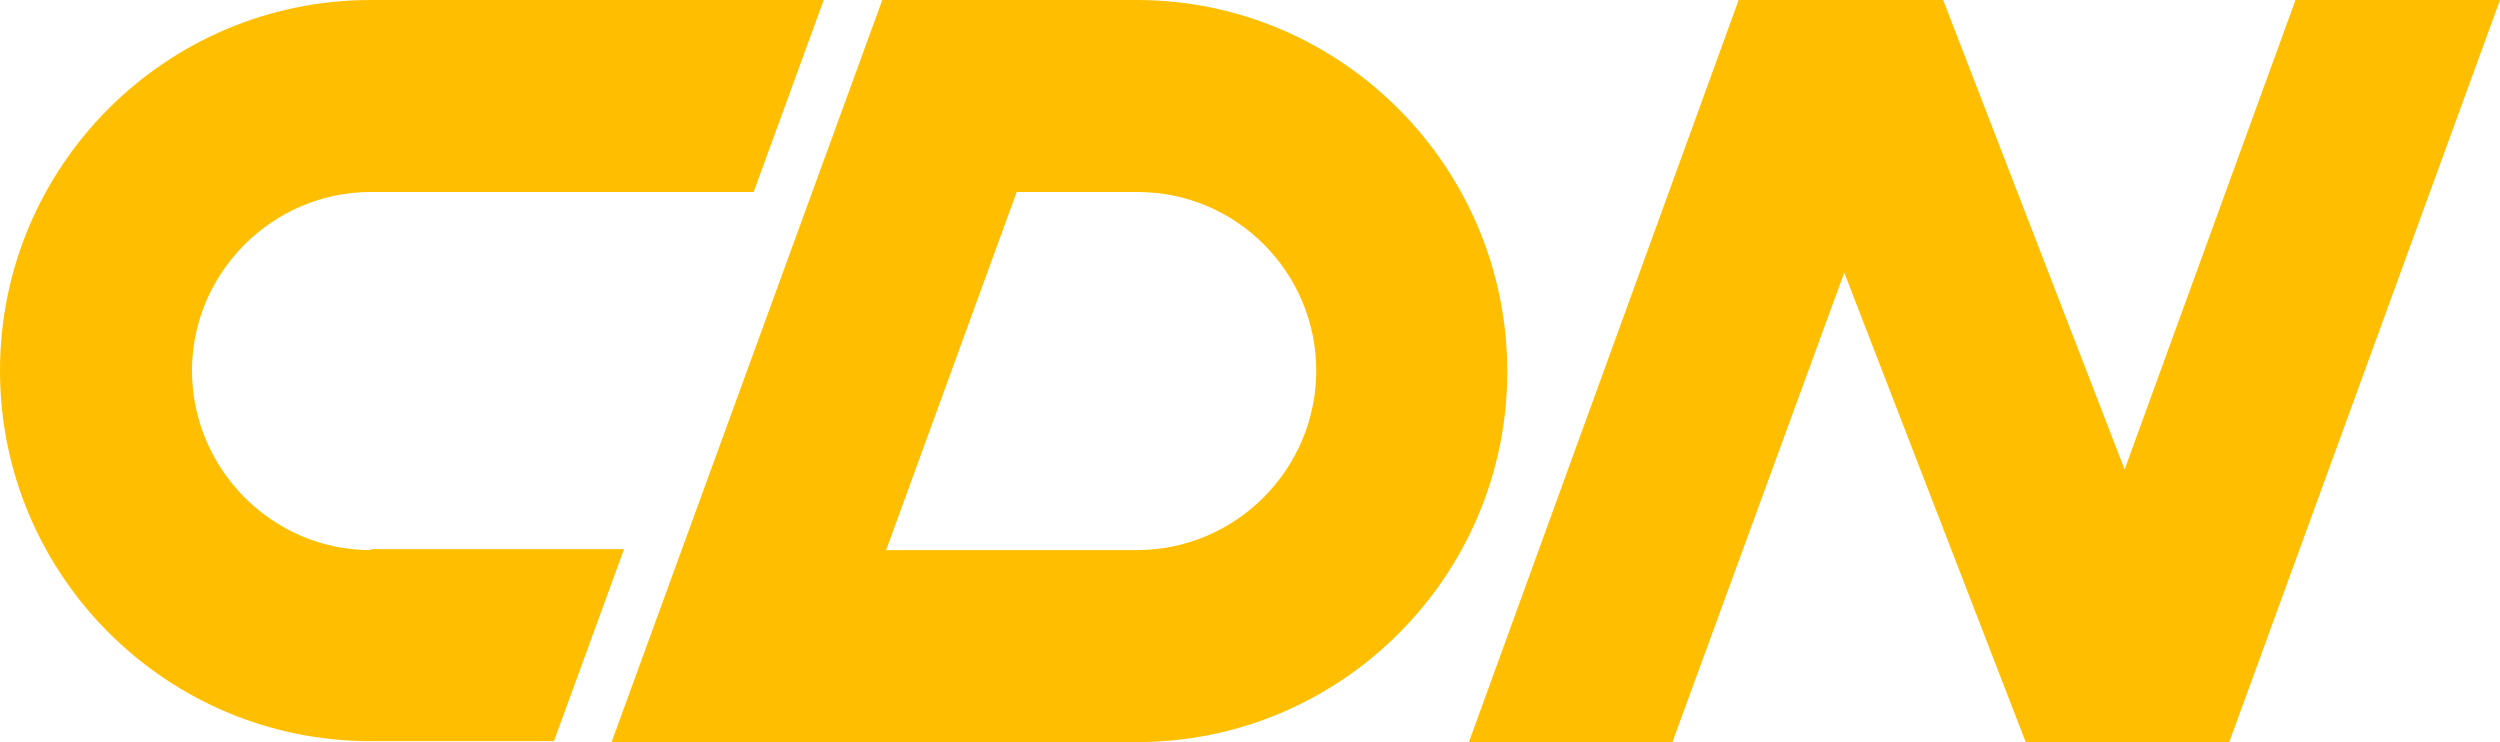 <?xml version="1.0" encoding="utf-8"?>
<!-- Generator: Adobe Illustrator 21.0.0, SVG Export Plug-In . SVG Version: 6.00 Build 0)  -->
<svg version="1.1" id="圖層_1" xmlns="http://www.w3.org/2000/svg" xmlns:xlink="http://www.w3.org/1999/xlink" x="0px" y="0px"
	 viewBox="0 0 260.4 77.3" style="enable-background:new 0 0 260.4 77.3;" xml:space="preserve">
<style type="text/css">
	.st0{fill:#FFBF00;}
</style>
<path class="st0" d="M38.6,57.3C28.4,57.3,20,48.9,20,38.6C20,28.4,28.4,20,38.6,20h39.9l7.3-20H38.6C17.3,0,0,17.3,0,38.6
	s17.3,38.6,38.6,38.6h19.1l7.3-20H38.6z"/>
<path class="st0" d="M118.4,0H91.9L63.7,77.3h54.7c21.3,0,38.6-17.3,38.6-38.6S139.7,0,118.4,0z M118.4,57.3H92.3L105.9,20h12.6
	c10.3,0,18.6,8.4,18.6,18.6C137.1,48.9,128.7,57.3,118.4,57.3z"/>
<polygon class="st0" points="239.1,0 221.3,48.9 202.4,0 181.1,0 153,77.3 174.2,77.3 192.1,28.4 211,77.3 232.2,77.3 260.4,0 "/>
</svg>
